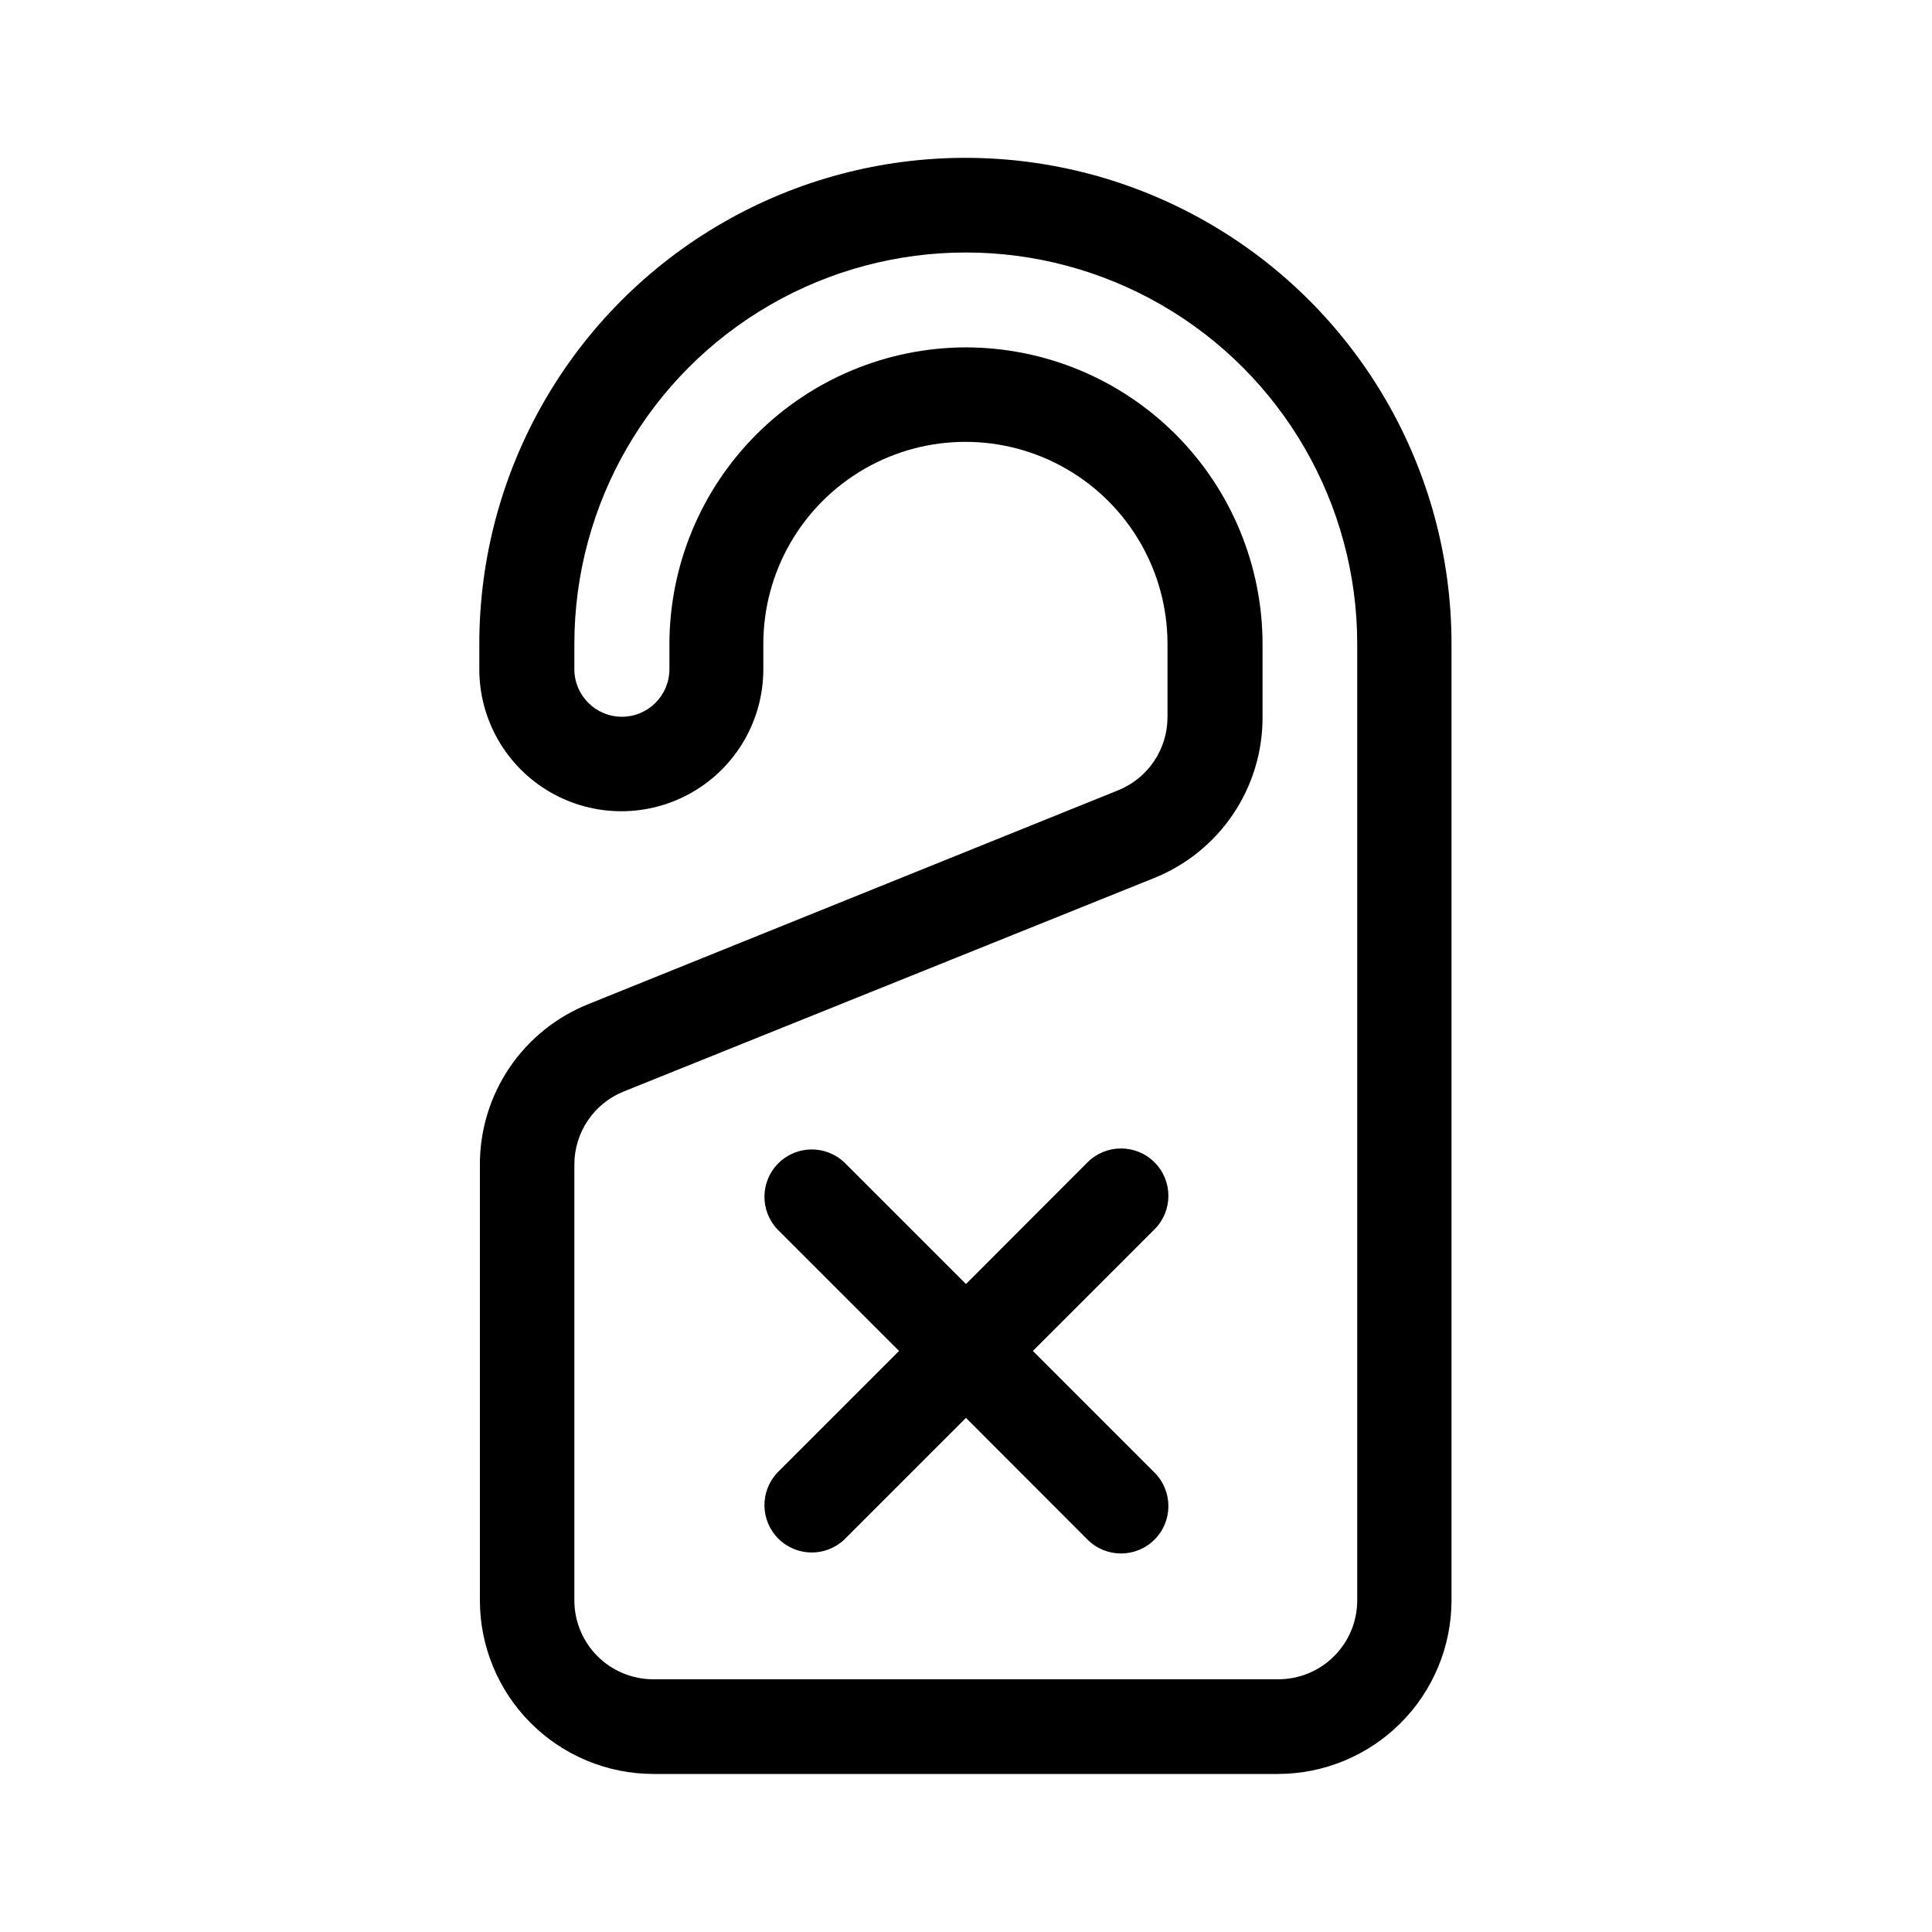 <?xml version="1.0" encoding="UTF-8"?>
<!-- Uploaded to: SVG Find, www.svgrepo.com, Generator: SVG Find Mixer Tools -->
<svg fill="#000000" width="800px" height="800px" version="1.1" viewBox="144 144 512 512" xmlns="http://www.w3.org/2000/svg">
 <g fill-rule="evenodd">
  <path d="m482.77 614.12h-165.6c-12.195-0.012-23.887-4.863-32.512-13.488-8.621-8.621-13.473-20.312-13.484-32.508v-115.43c-0.027-9.172 2.707-18.145 7.848-25.746 5.141-7.598 12.445-13.48 20.969-16.875l140.31-56.629c3.867-1.555 7.184-4.234 9.516-7.691 2.336-3.457 3.582-7.531 3.582-11.703v-19.398c0-19.133-10.207-36.812-26.777-46.379-16.57-9.566-36.984-9.566-53.555 0-16.57 9.566-26.777 27.246-26.777 46.379v6.703c0 13.445-7.172 25.867-18.816 32.59-11.645 6.723-25.992 6.723-37.637 0-11.645-6.723-18.816-19.145-18.816-32.59v-6.703c0-46.023 24.555-88.551 64.41-111.56 39.859-23.016 88.969-23.016 128.82 0 39.859 23.012 64.414 65.539 64.414 111.56v253.47c-0.016 12.195-4.863 23.887-13.488 32.508-8.621 8.625-20.316 13.477-32.512 13.488zm-82.773-378.06c20.844 0.027 40.828 8.324 55.562 23.066 14.734 14.746 23.016 34.734 23.031 55.578v19.348c0.027 9.18-2.707 18.16-7.844 25.77-5.141 7.609-12.449 13.5-20.977 16.902l-140.46 56.527c-3.871 1.551-7.191 4.231-9.527 7.688-2.336 3.457-3.578 7.535-3.57 11.711v115.47c0 5.543 2.203 10.863 6.121 14.781 3.922 3.922 9.242 6.125 14.785 6.125h165.65c5.547 0 10.863-2.203 14.785-6.125 3.922-3.918 6.125-9.238 6.125-14.781v-253.47c0-37.059-19.773-71.305-51.867-89.836-32.098-18.531-71.641-18.531-103.73 0-32.098 18.531-51.867 52.777-51.867 89.836v6.703c0 6.953 5.637 12.594 12.594 12.594 6.957 0 12.594-5.641 12.594-12.594v-6.703c0.043-20.832 8.336-40.801 23.066-55.531 14.73-14.73 34.699-23.023 55.531-23.062z"/>
  <path d="m417.73 502.02 32.242-32.242c4.898-4.914 4.887-12.863-0.023-17.762-4.914-4.894-12.863-4.883-17.762 0.027l-32.191 32.242-32.242-32.242h-0.004c-4.934-4.664-12.684-4.559-17.488 0.246-4.801 4.801-4.91 12.551-0.246 17.488l32.242 32.242-32.242 32.242v0.004c-4.664 4.934-4.555 12.684 0.246 17.488 4.805 4.801 12.555 4.91 17.488 0.242l32.242-32.242 32.195 32.242c4.898 4.914 12.848 4.926 17.762 0.027 4.91-4.898 4.922-12.848 0.023-17.758z"/>
 </g>
</svg>